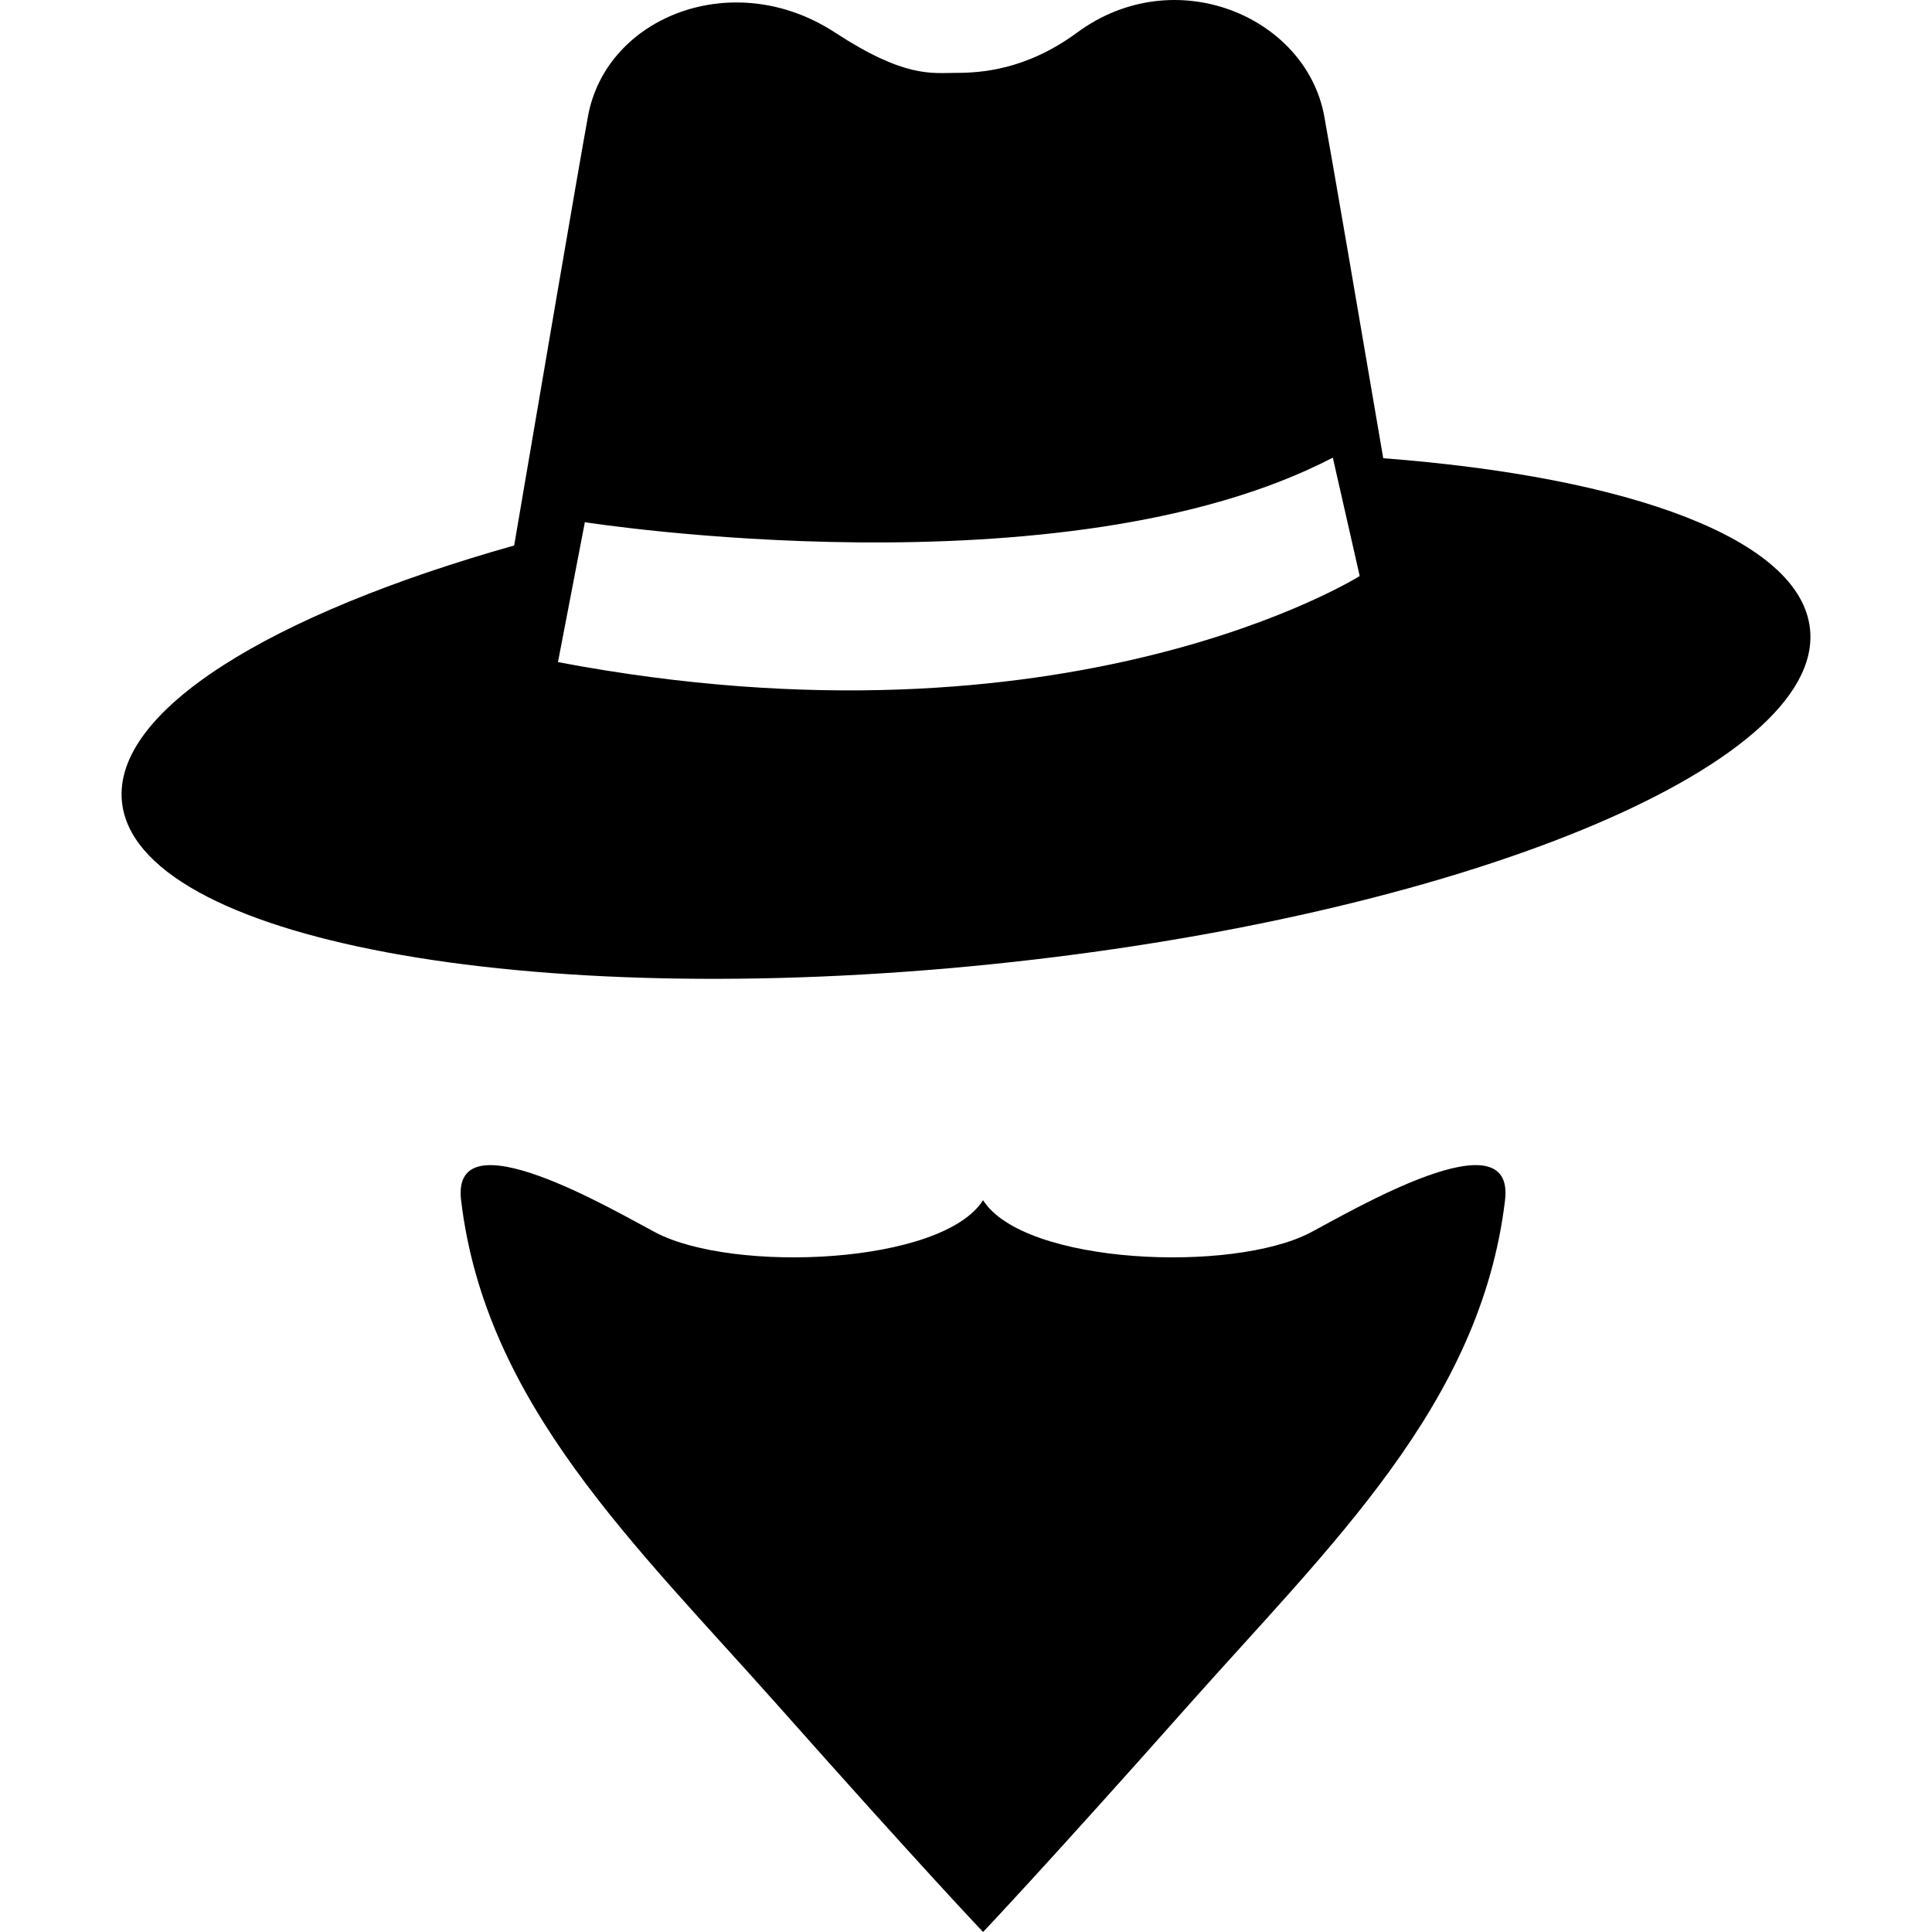 <?xml version="1.0" encoding="utf-8"?>

<!DOCTYPE svg PUBLIC "-//W3C//DTD SVG 1.1//EN" "http://www.w3.org/Graphics/SVG/1.1/DTD/svg11.dtd">
<!-- Скачано с сайта svg4.ru / Downloaded from svg4.ru -->
<svg version="1.1" id="_x32_" xmlns="http://www.w3.org/2000/svg" xmlns:xlink="http://www.w3.org/1999/xlink" 
	 width="800px" height="800px" viewBox="0 0 512 512"  xml:space="preserve">
<style type="text/css">
<![CDATA[
	.st0{fill:#000000;}
]]>
</style>
<g>
	<path class="st0" d="M347.32,326.623c-20.594,10.828-75.953,8.547-86.797-8.563c-10.859,17.109-66.219,19.391-86.797,8.563
		c-10.844-5.703-54.25-31.375-51.531-8.563c6.422,54.078,46.109,91.265,84.078,134.046s54.25,59.891,54.25,59.891
		s16.266-17.109,54.25-59.891c37.969-42.781,77.641-79.968,84.078-134.046C401.555,295.248,358.164,320.919,347.32,326.623z"/>
	<path class="st0" d="M479.68,166.763c-2.438-23.844-47.547-40.328-113.109-45.328c-6.266-36.75-13.531-79.156-15.641-90.688
		c-4.859-26.406-39.625-41.156-65.469-22.125c-13.547,9.984-25.656,10.688-32.078,10.688s-13.547,1.438-32.094-10.688
		c-26.844-17.563-60.594-4.281-65.453,22.125c-2.578,14.078-12.828,74.172-19.578,113.813
		C71.742,162.763,29.852,188.373,32.32,212.498c3.719,36.406,106.891,55.656,230.422,43.031S483.398,203.154,479.68,166.763z
		 M147.867,175.466l7.125-37.078c0,0,126.922,19.969,198.219-17.109l7.125,31.375C360.336,152.654,283.336,201.138,147.867,175.466z
		"/>
</g>
</svg>
